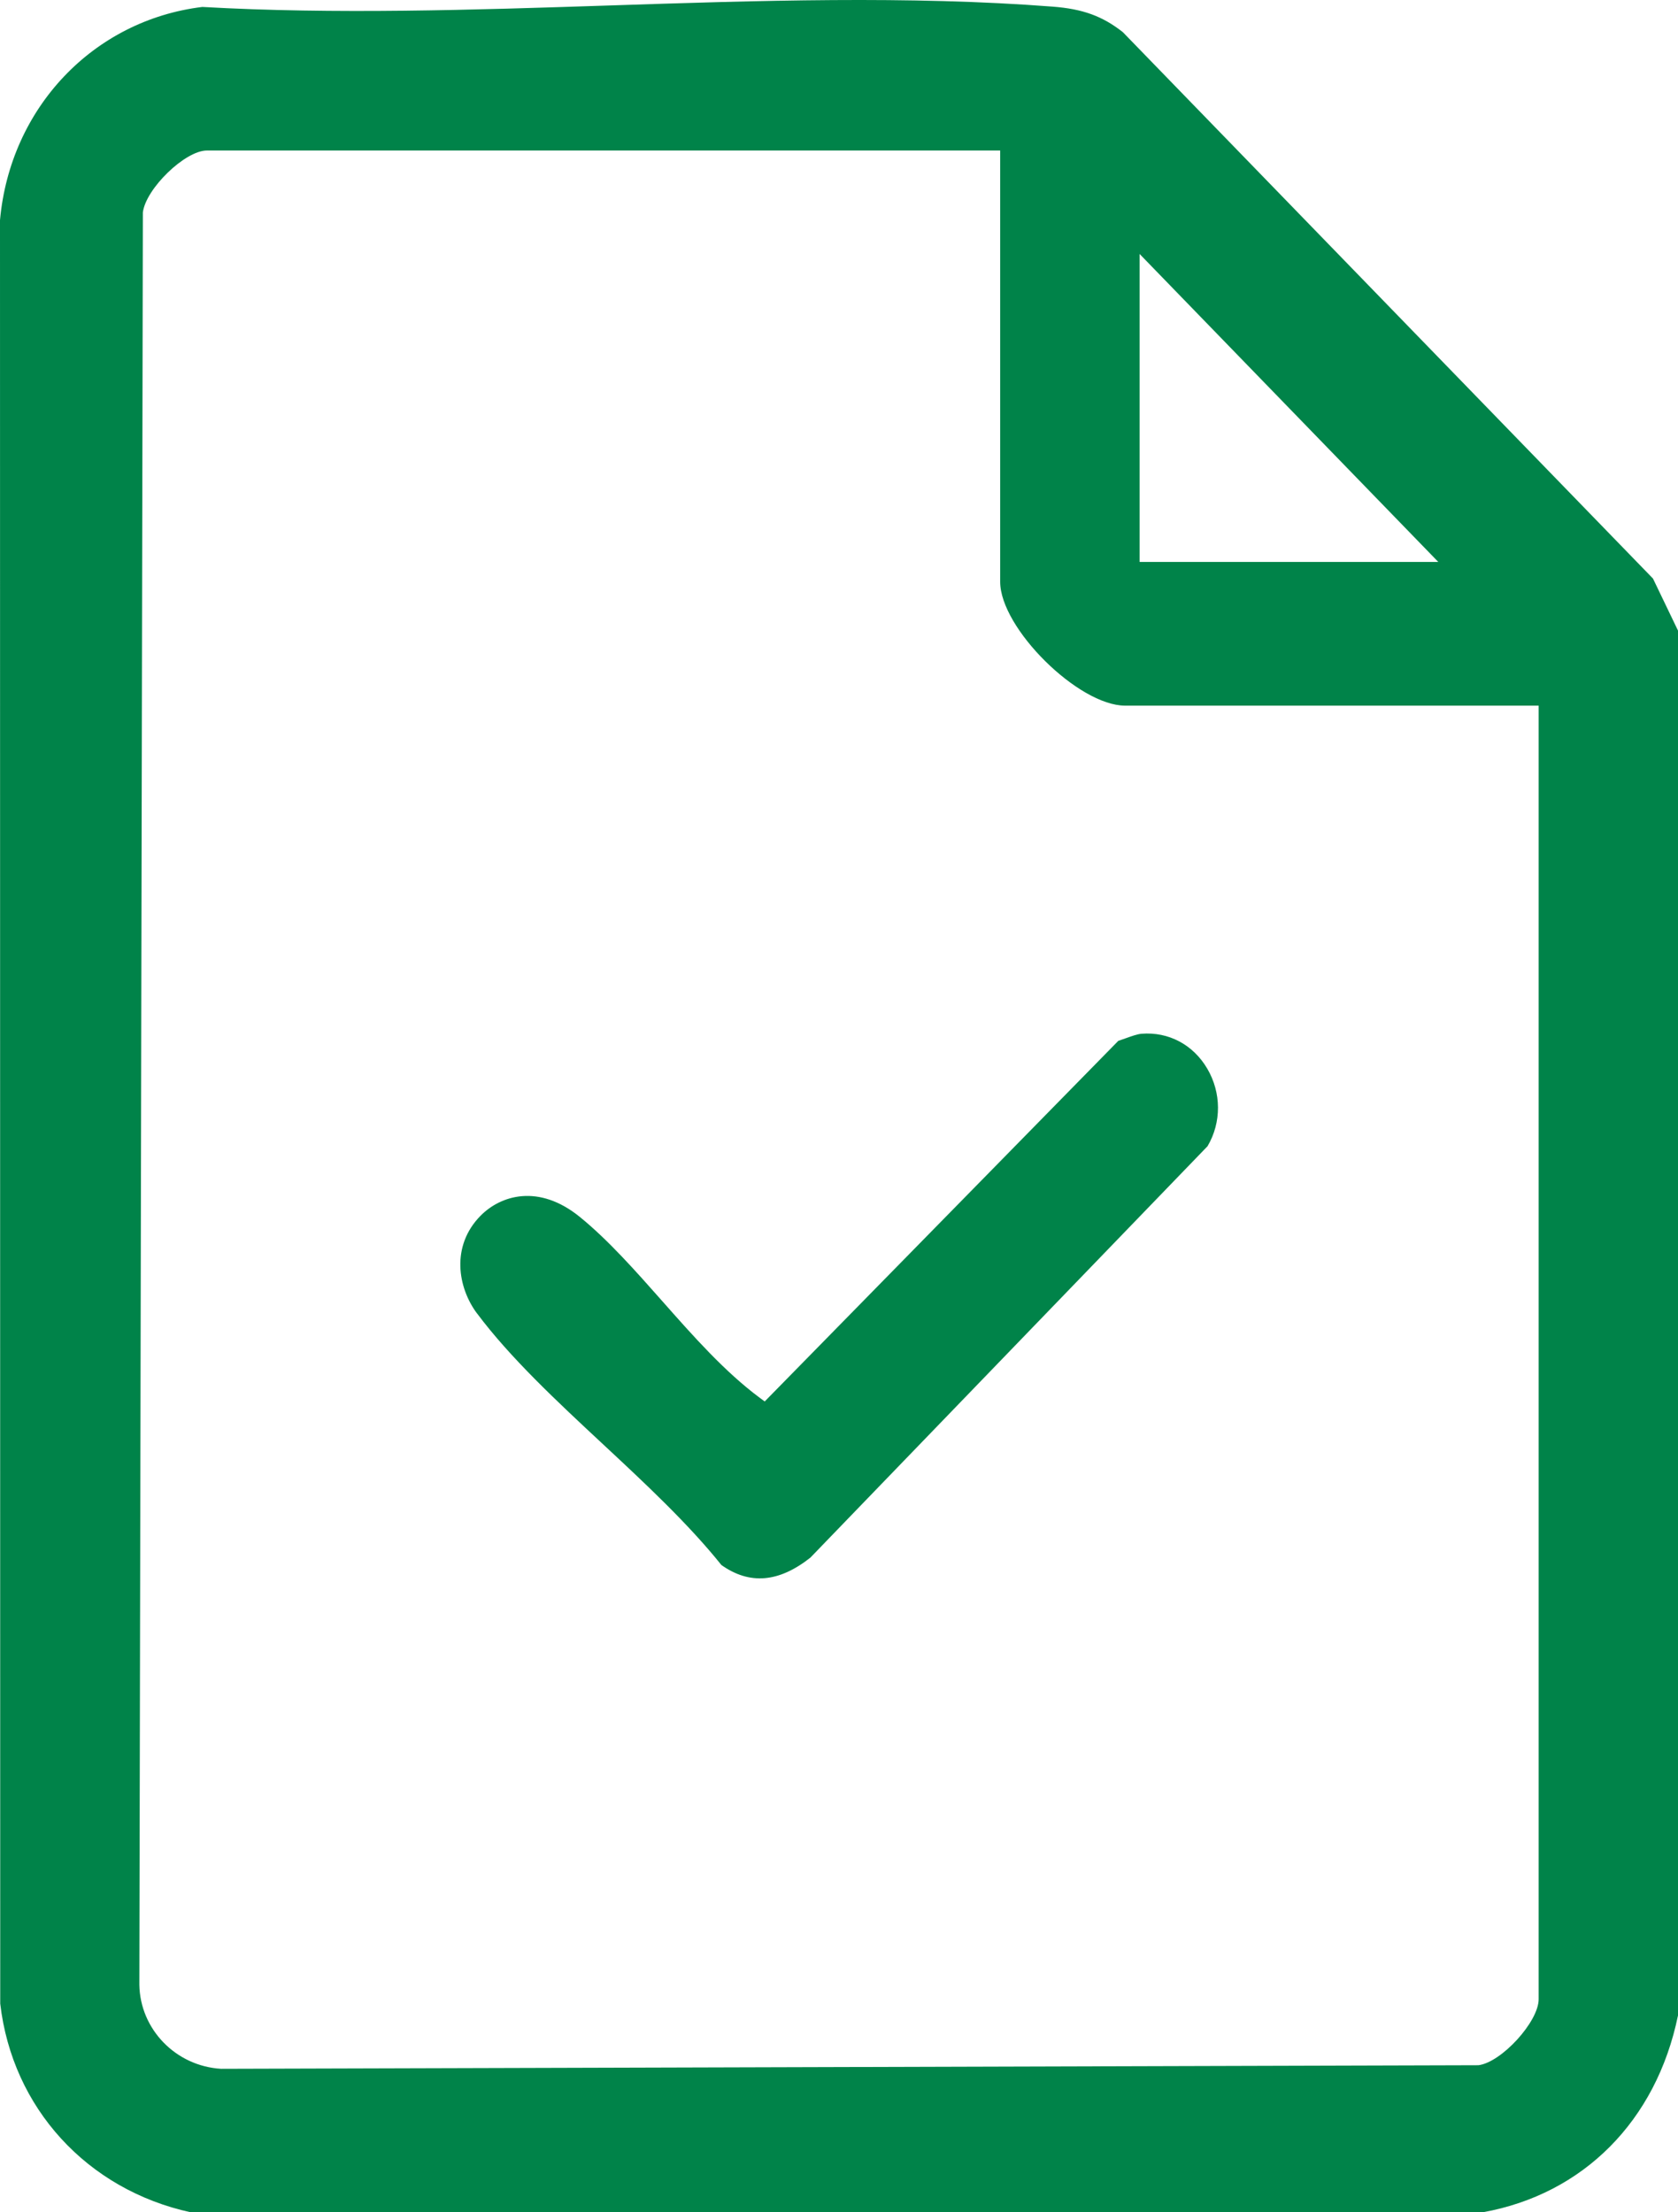 <svg width="22" height="29" viewBox="0 0 22 29" fill="none" xmlns="http://www.w3.org/2000/svg">
<g clip-path="url(#clip0_1021_1709)">
<path d="M22 26.424V8.266L21.672 7.584L14.722 0.422C14.454 0.211 14.196 0.117 13.802 0.087C11.924 -0.058 9.92 0.008 7.981 0.072C6.214 0.13 4.386 0.19 2.653 0.091C1.224 0.265 0.133 1.413 0 2.886L0.003 26.265C0.161 27.631 1.14 28.703 2.501 29H19.439C20.759 28.763 21.715 27.801 21.999 26.424L22 26.424ZM14.941 3.329L18.857 7.366H14.941V3.329ZM20.173 26.207C20.173 26.501 19.686 27.034 19.384 27.072H19.373L2.899 27.119C2.304 27.084 1.836 26.6 1.827 26.016L1.873 2.792V2.786C1.91 2.474 2.427 1.973 2.712 1.973H13.113V7.626C13.113 8.233 14.139 9.25 14.752 9.25H20.173V26.207V26.207Z" fill="#008349"/>
<path d="M6.253 17.215C6.688 17.798 7.306 18.373 7.903 18.929C8.454 19.442 9.023 19.972 9.458 20.515C9.828 20.777 10.211 20.745 10.625 20.418L15.832 15.025C16.016 14.713 16.014 14.324 15.828 14.008C15.643 13.693 15.32 13.523 14.966 13.551C14.911 13.556 14.838 13.582 14.768 13.607C14.732 13.62 14.696 13.633 14.662 13.644L10.026 18.371L9.961 18.323C9.503 17.983 9.087 17.513 8.685 17.058C8.337 16.665 7.978 16.258 7.603 15.953C7.062 15.513 6.563 15.669 6.299 15.938C5.909 16.335 6.002 16.879 6.253 17.216L6.253 17.215Z" fill="#008349"/>
</g>
<defs>
<clipPath id="clip0_1021_1709">
<rect width="22" height="29" fill="white"/>
</clipPath>
</defs>
</svg>
